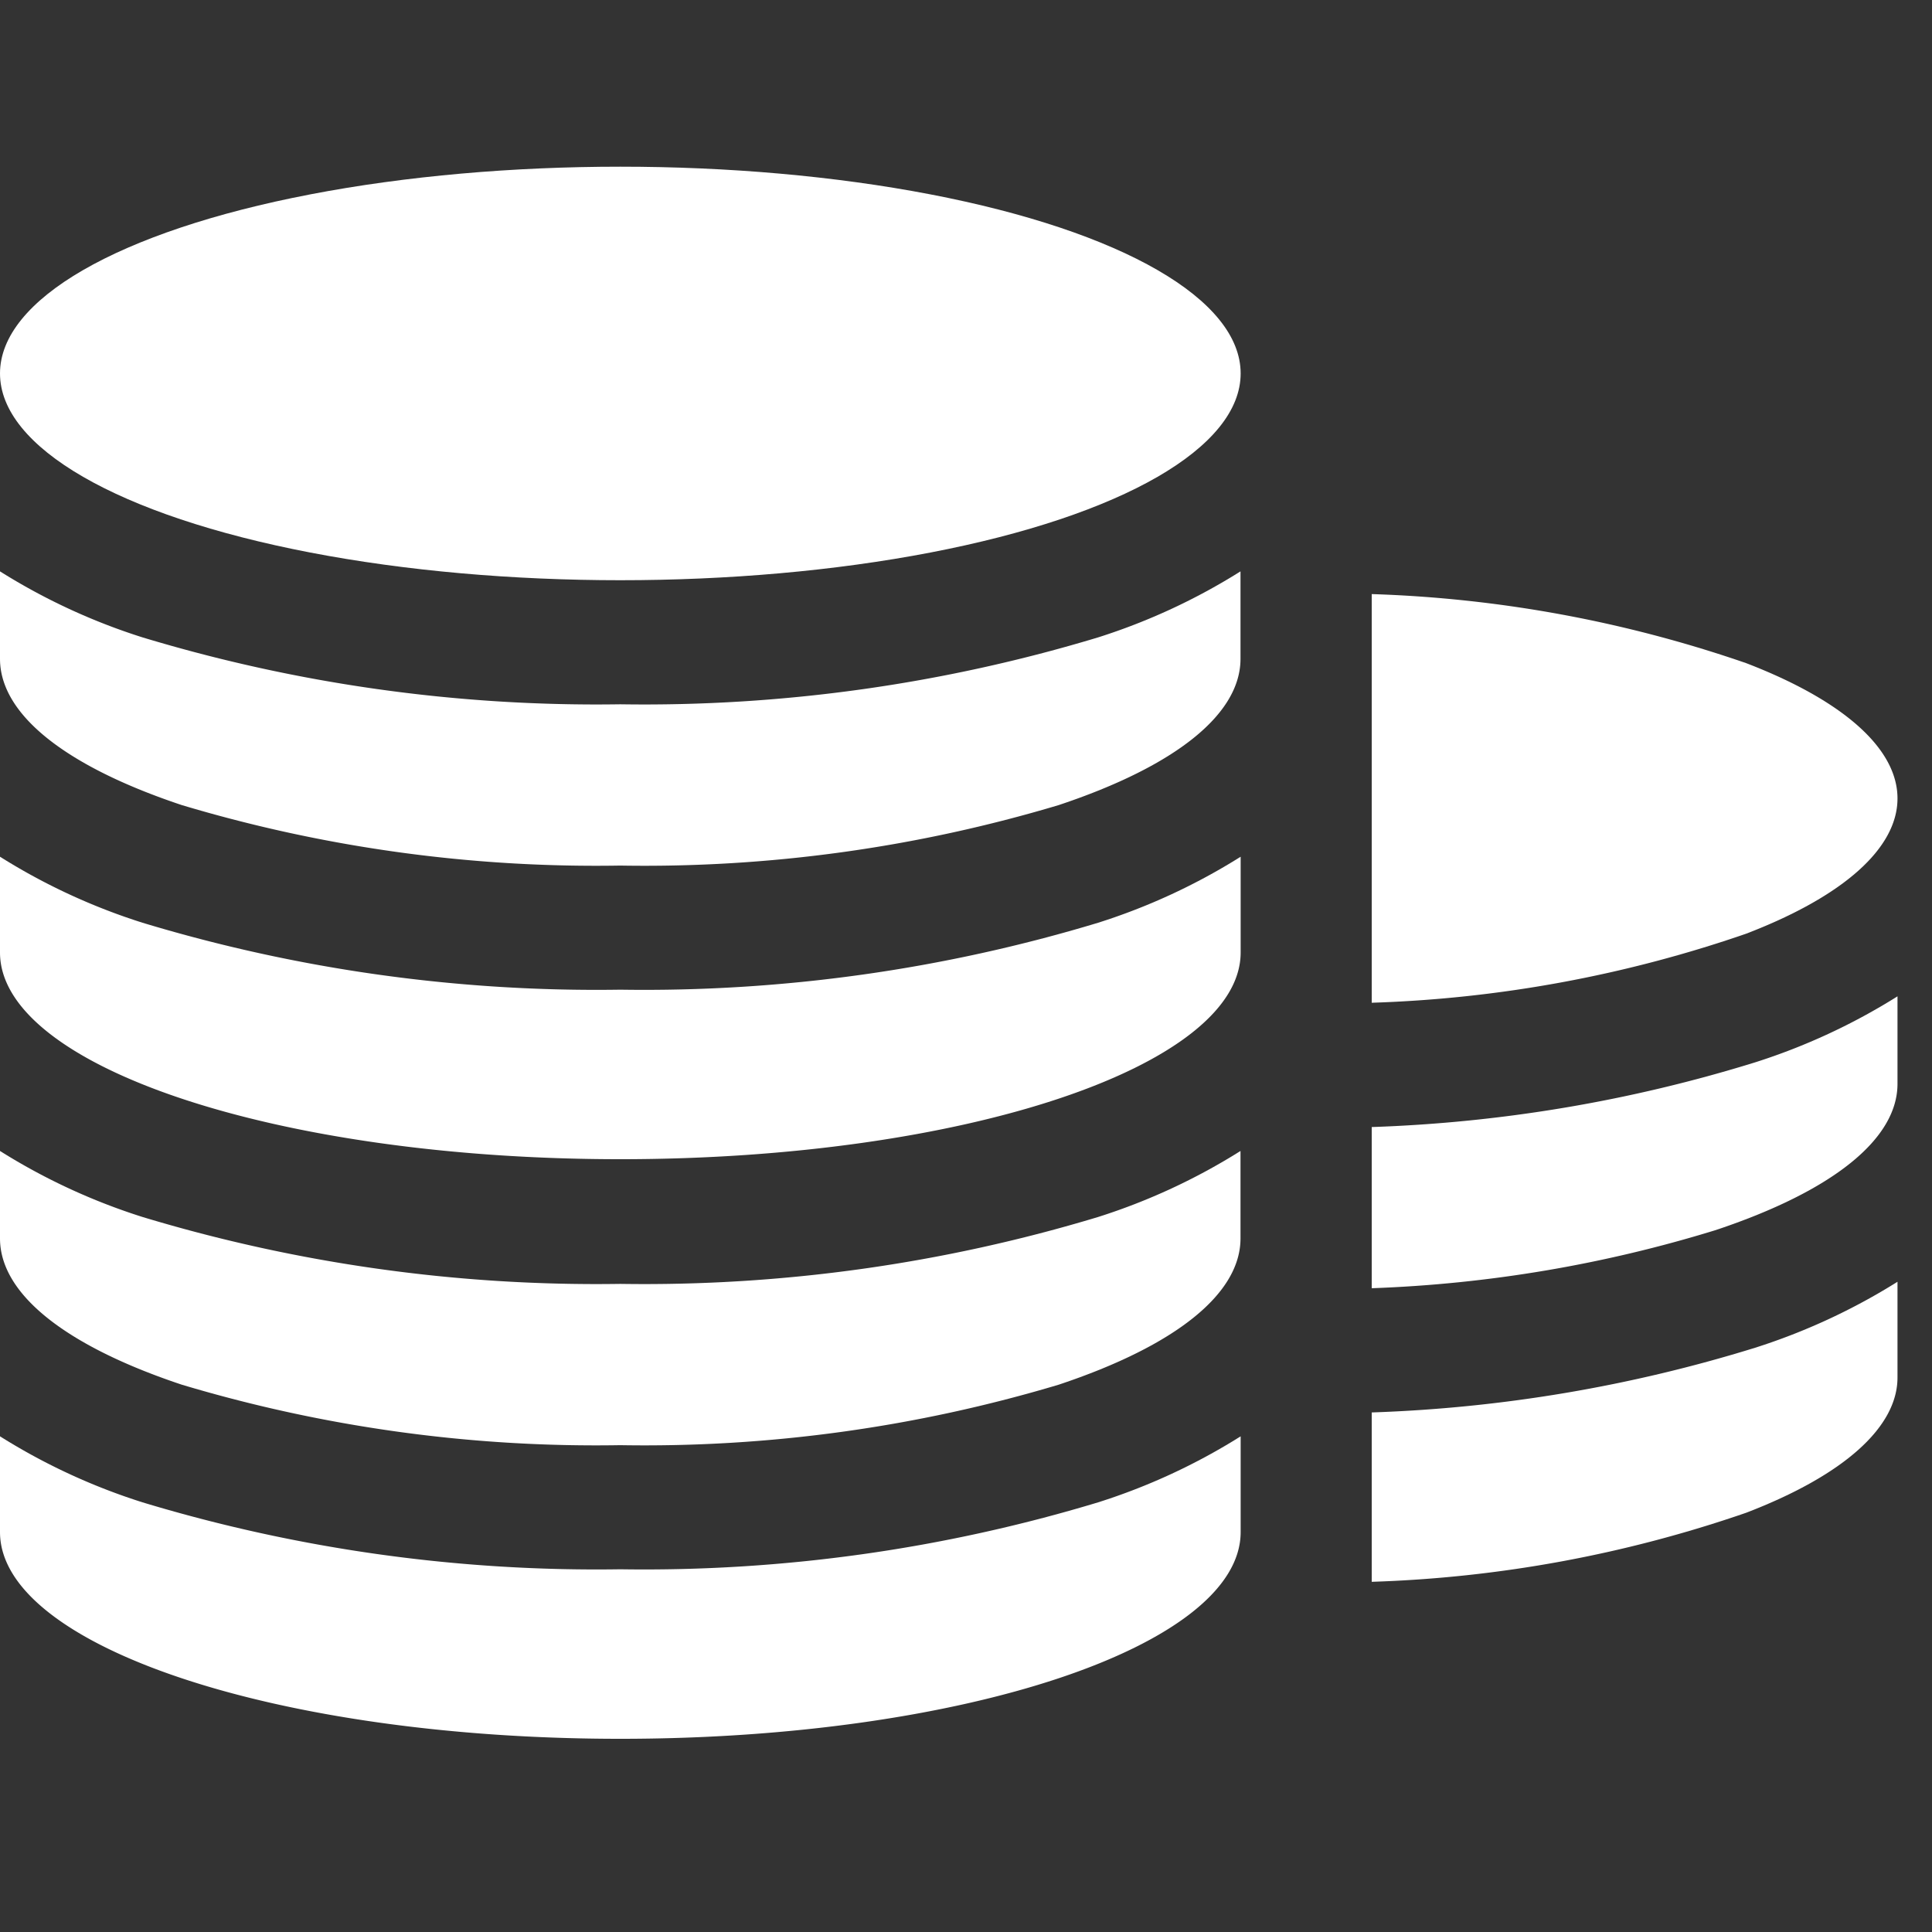 <svg xmlns="http://www.w3.org/2000/svg" xmlns:xlink="http://www.w3.org/1999/xlink" width="50" height="50" viewBox="0 0 50 50"><rect x="0" y="0" width="50" height="50" fill="#333333" stroke="none"/><defs><style>.a{fill:#fff;}.b{clip-path:url(#a);}</style><clipPath id="a"><rect class="a" width="50" height="50" transform="translate(163 1661)"/></clipPath></defs><g class="b" transform="translate(-163 -1661)"><g transform="translate(163 1675.314)"><g transform="translate(0 -10)"><ellipse class="a" cx="16.054" cy="5.351" rx="16.054" ry="5.351"/></g><g transform="translate(0 15.473)"><path class="a" d="M28.421,23.017a40.589,40.589,0,0,1-12.367,1.732A40.588,40.588,0,0,1,3.687,23.017,16.011,16.011,0,0,1,0,21.309v2.263C0,25,1.67,26.345,4.7,27.356a37.342,37.342,0,0,0,11.352,1.567,37.342,37.342,0,0,0,11.352-1.567c3.032-1.011,4.7-2.355,4.7-3.784V21.309A16.016,16.016,0,0,1,28.421,23.017Z" transform="translate(0 -21.309)"/></g><g transform="translate(0 22.858)"><path class="a" d="M28.421,34.517A40.588,40.588,0,0,1,16.054,36.25,40.586,40.586,0,0,1,3.687,34.517,16.009,16.009,0,0,1,0,32.809v2.477c0,2.955,7.188,5.351,16.054,5.351s16.054-2.4,16.054-5.351V32.809A16.013,16.013,0,0,1,28.421,34.517Z" transform="translate(0 -32.809)"/></g><g transform="translate(0 0.473)"><path class="a" d="M28.421,23.017a40.589,40.589,0,0,1-12.367,1.732A40.588,40.588,0,0,1,3.687,23.017,16.011,16.011,0,0,1,0,21.309v2.263C0,25,1.67,26.345,4.7,27.356a37.342,37.342,0,0,0,11.352,1.567,37.342,37.342,0,0,0,11.352-1.567c3.032-1.011,4.7-2.355,4.7-3.784V21.309A16.016,16.016,0,0,1,28.421,23.017Z" transform="translate(0 -21.309)"/></g><g transform="translate(0 7.858)"><path class="a" d="M28.421,34.517A40.588,40.588,0,0,1,16.054,36.25,40.586,40.586,0,0,1,3.687,34.517,16.009,16.009,0,0,1,0,32.809v2.477c0,2.955,7.188,5.351,16.054,5.351s16.054-2.4,16.054-5.351V32.809A16.013,16.013,0,0,1,28.421,34.517Z" transform="translate(0 -32.809)"/></g></g><path class="a" d="M-77.5-341.062h0v-4.384a37.818,37.818,0,0,0,9.921-1.674,16.151,16.151,0,0,0,3.686-1.708v2.477c0,1.287-1.39,2.531-3.914,3.5a32.836,32.836,0,0,1-9.692,1.788Zm0-7.6h0v-4.17a37.818,37.818,0,0,0,9.921-1.674,16.112,16.112,0,0,0,3.686-1.709v2.264c0,1.429-1.67,2.773-4.7,3.784a34.349,34.349,0,0,1-8.9,1.506Zm0-7.385h0v-10.578a32.837,32.837,0,0,1,9.693,1.788c2.524.971,3.914,2.215,3.914,3.5s-1.39,2.531-3.914,3.5a32.838,32.838,0,0,1-9.692,1.788Z" transform="translate(276 2043)"/></g></svg>